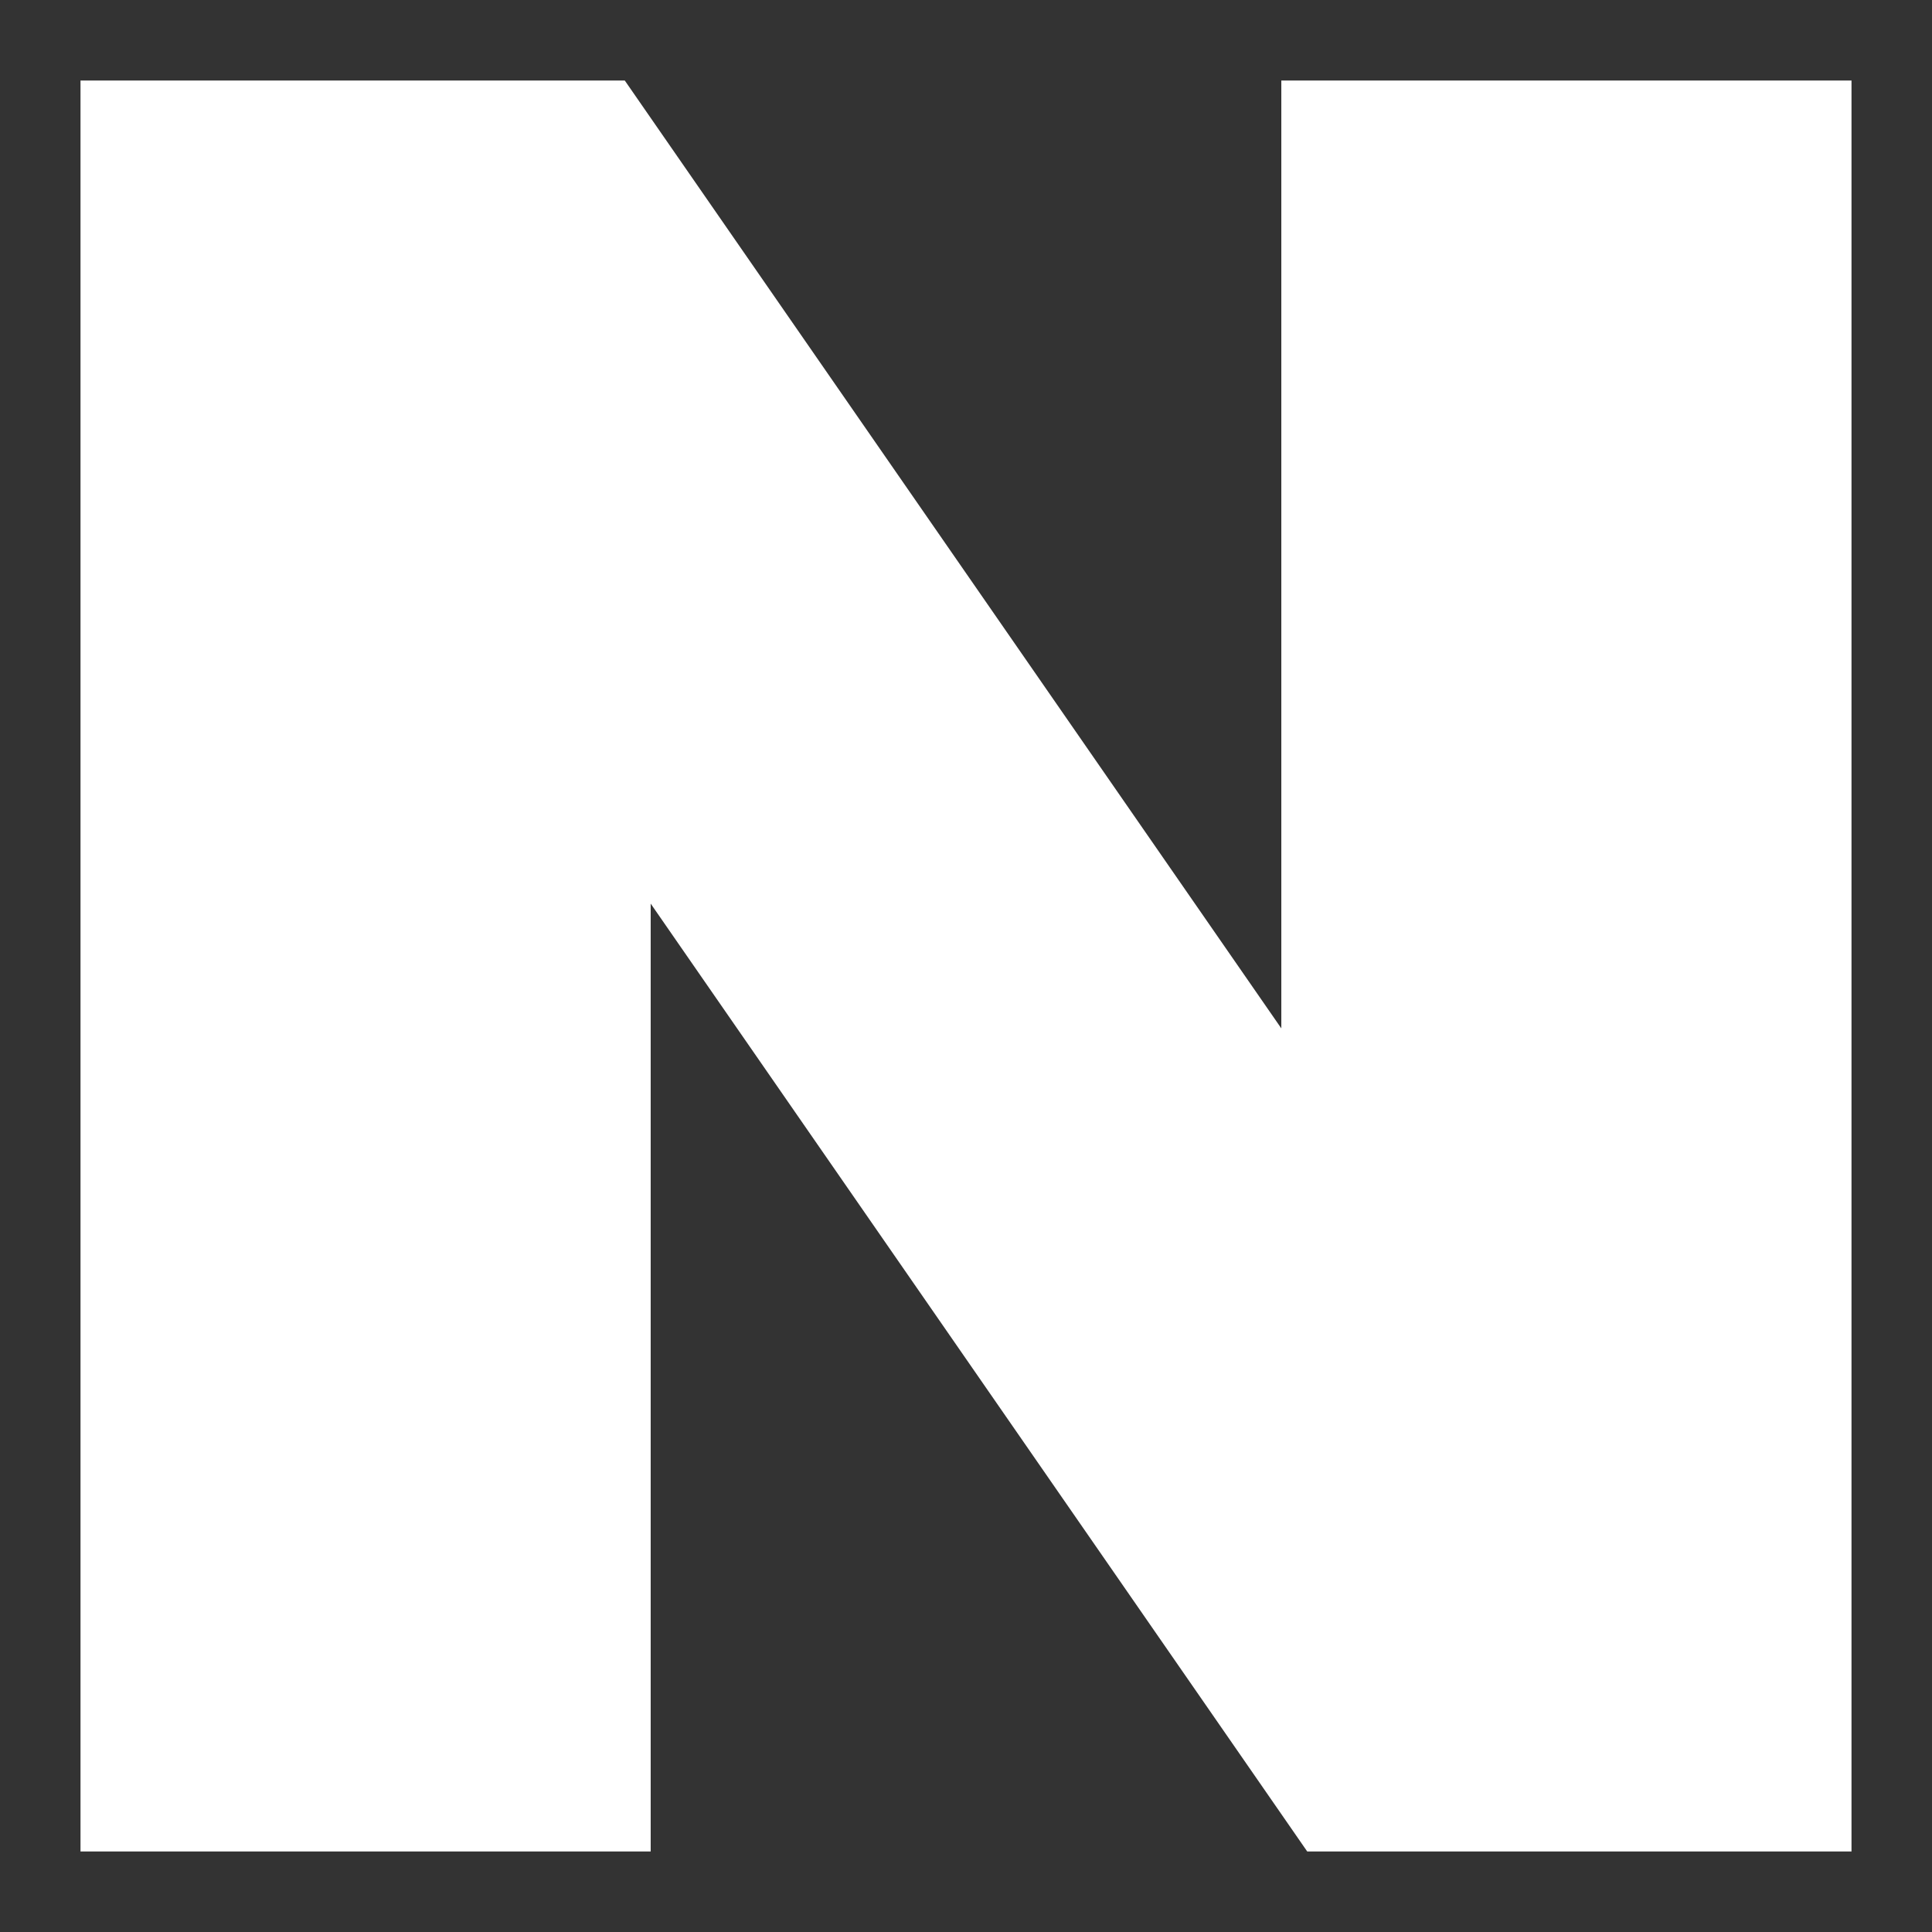 <?xml version="1.0" encoding="UTF-8"?>
<svg width="24px" height="24px" viewBox="0 0 24 24" version="1.1" xmlns="http://www.w3.org/2000/svg" xmlns:xlink="http://www.w3.org/1999/xlink">
    <rect x="0" y="0" width="24" height="24" fill="#333333" stroke="none"/>
    <title>01 Image / icon / 24px / SNS / naver</title>
    <g id="01-Image-/-icon-/-24px-/-SNS-/-naver" stroke="none" stroke-width="1" fill="none" fill-rule="evenodd">
        <polygon id="Fill-1" fill="#FFFFFF" points="15.917 1 15.917 12.775 7.761 1 1 1 1 23 8.083 23 8.083 11.225 16.239 23 23 23 23 1"></polygon>
    </g>
</svg>